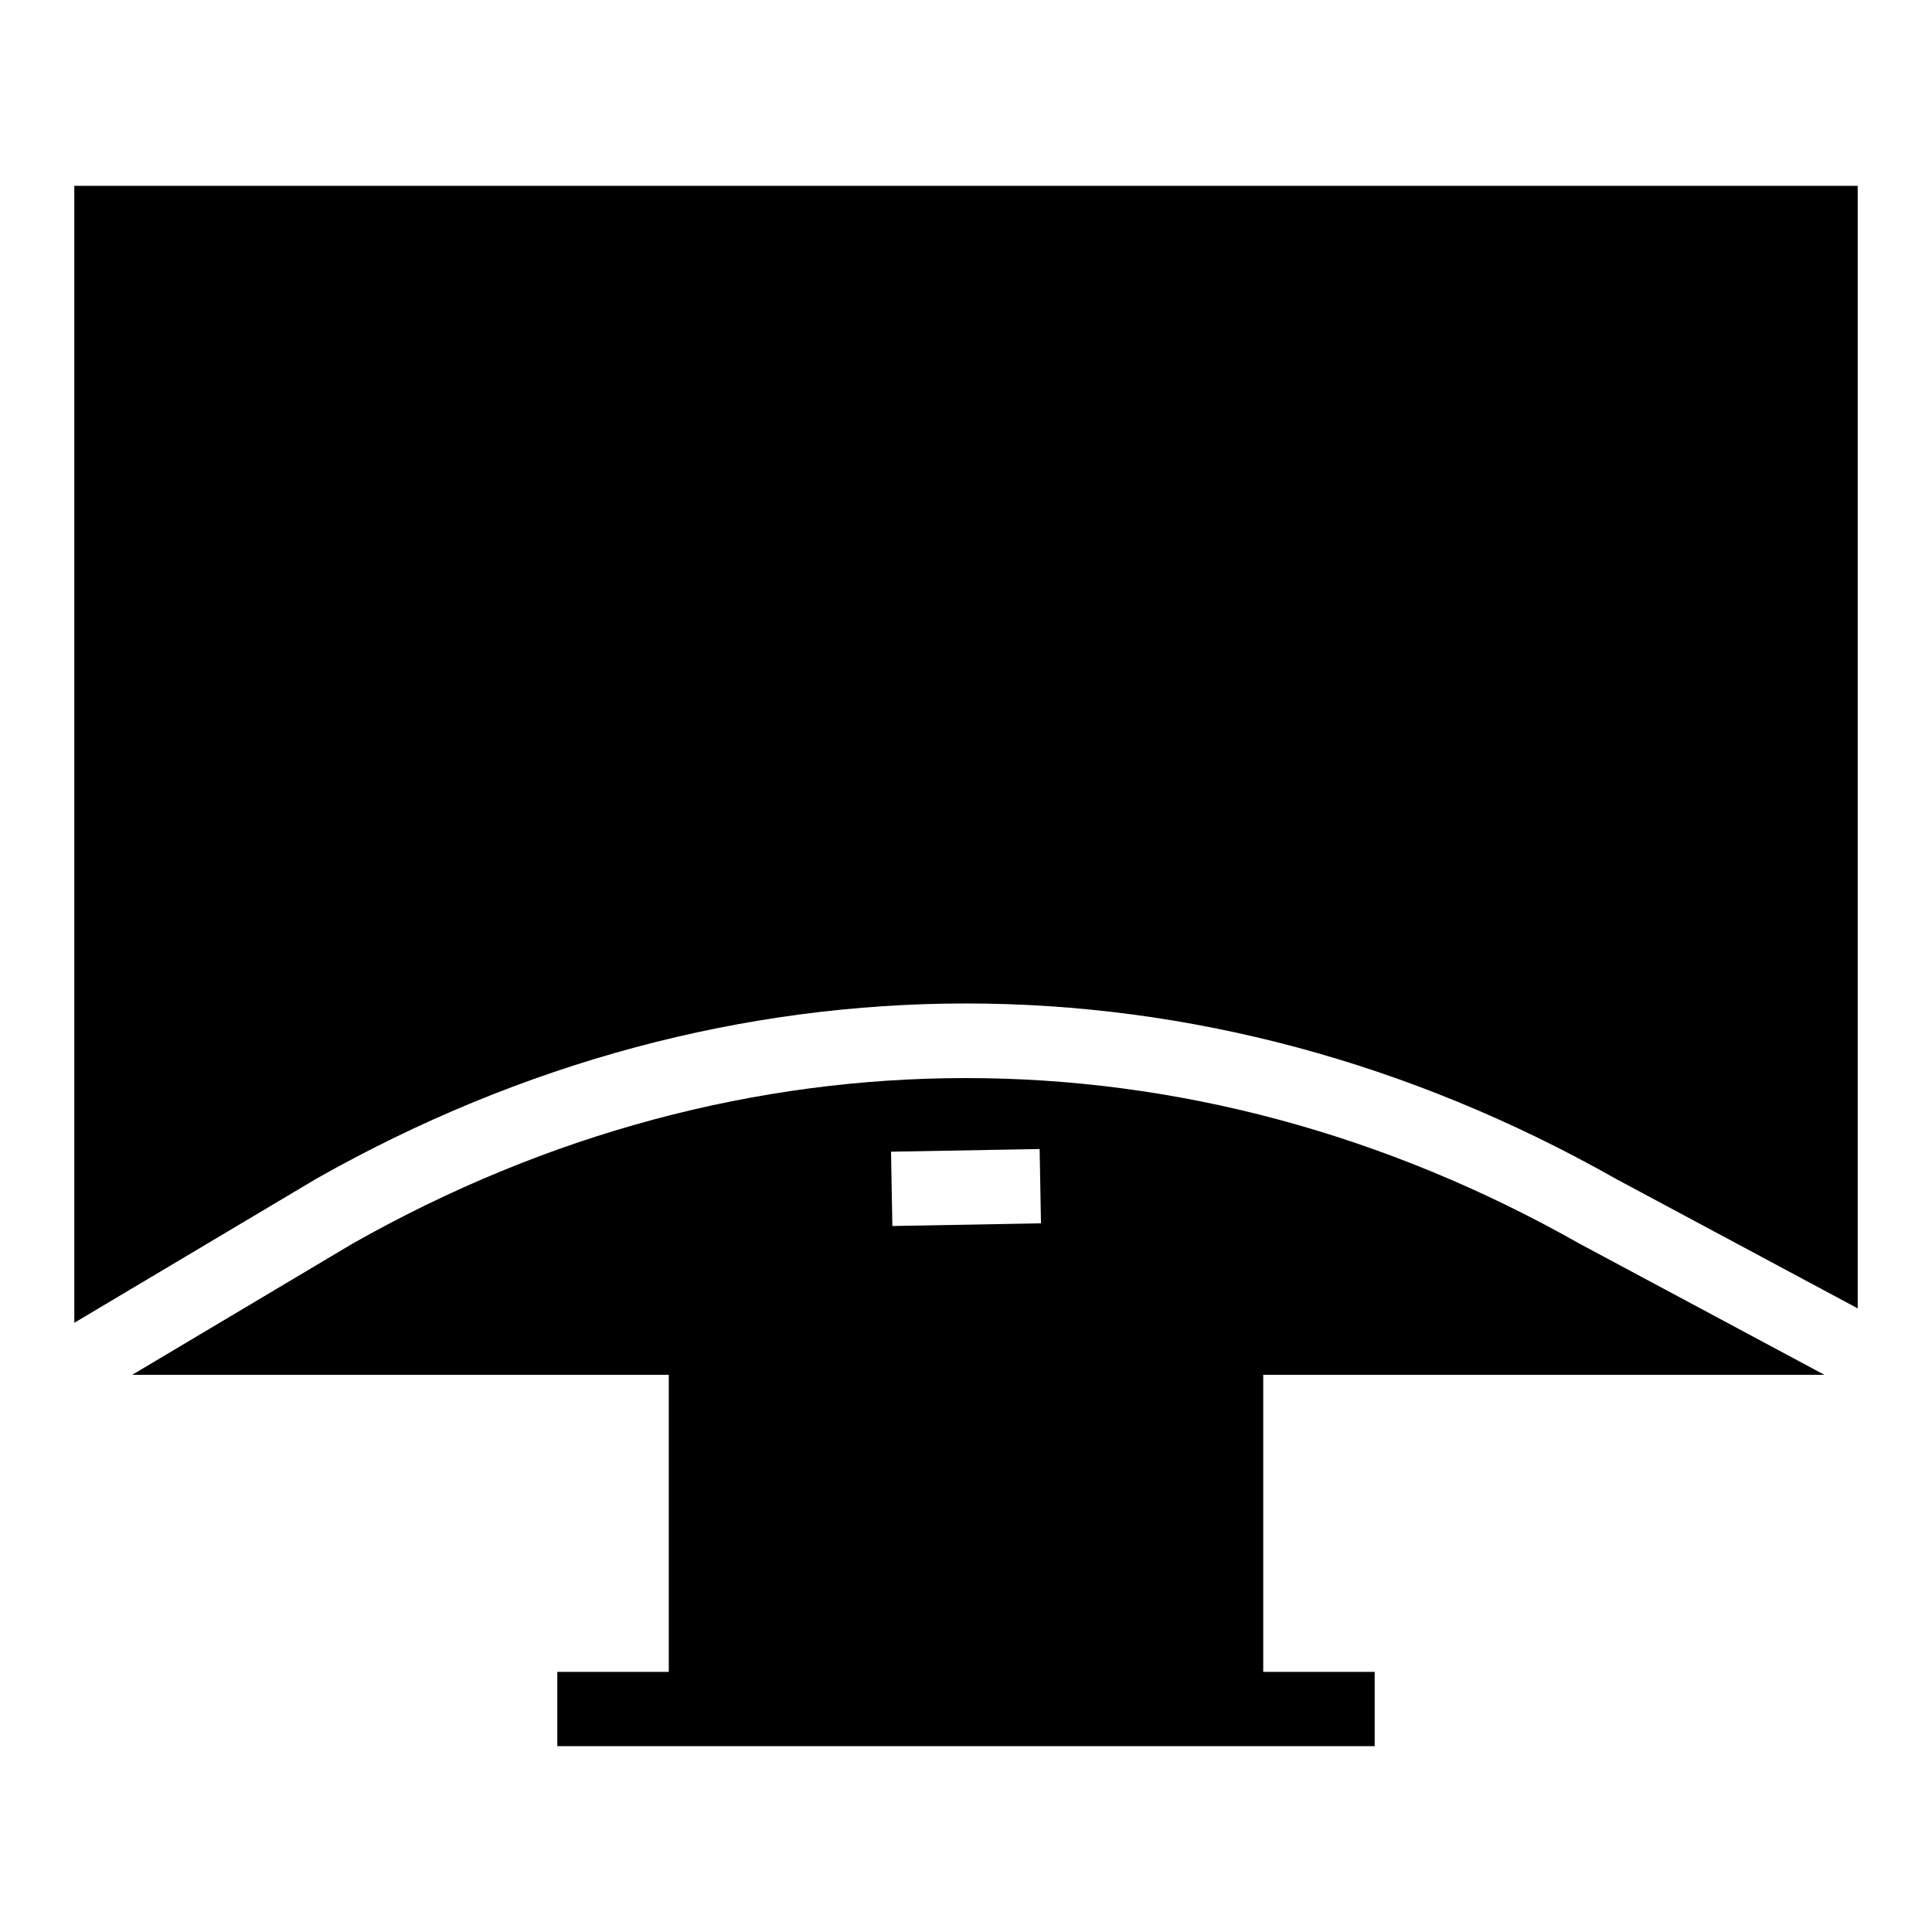 <?xml version="1.0" ?><svg enable-background="new 0 0 52 52" id="Layer_1" version="1.1" viewBox="0 0 52 52" xml:space="preserve" xmlns="http://www.w3.org/2000/svg" xmlns:xlink="http://www.w3.org/1999/xlink"><g><path d="M2,5.002V35.603l6.503-3.871c11.119-6.298,23.875-6.298,34.995,0L50,35.215   V5.002H2z"/><path d="M49.102,37.002l-6.59-3.529c-10.493-5.941-22.529-5.943-33.024-0   l-5.929,3.53H18v7.996h-3v2h22v-2h-3v-7.996H49.102z M27.982,30.926l0.036,2l-4,0.072   l-0.036-2L27.982,30.926z"/></g></svg>